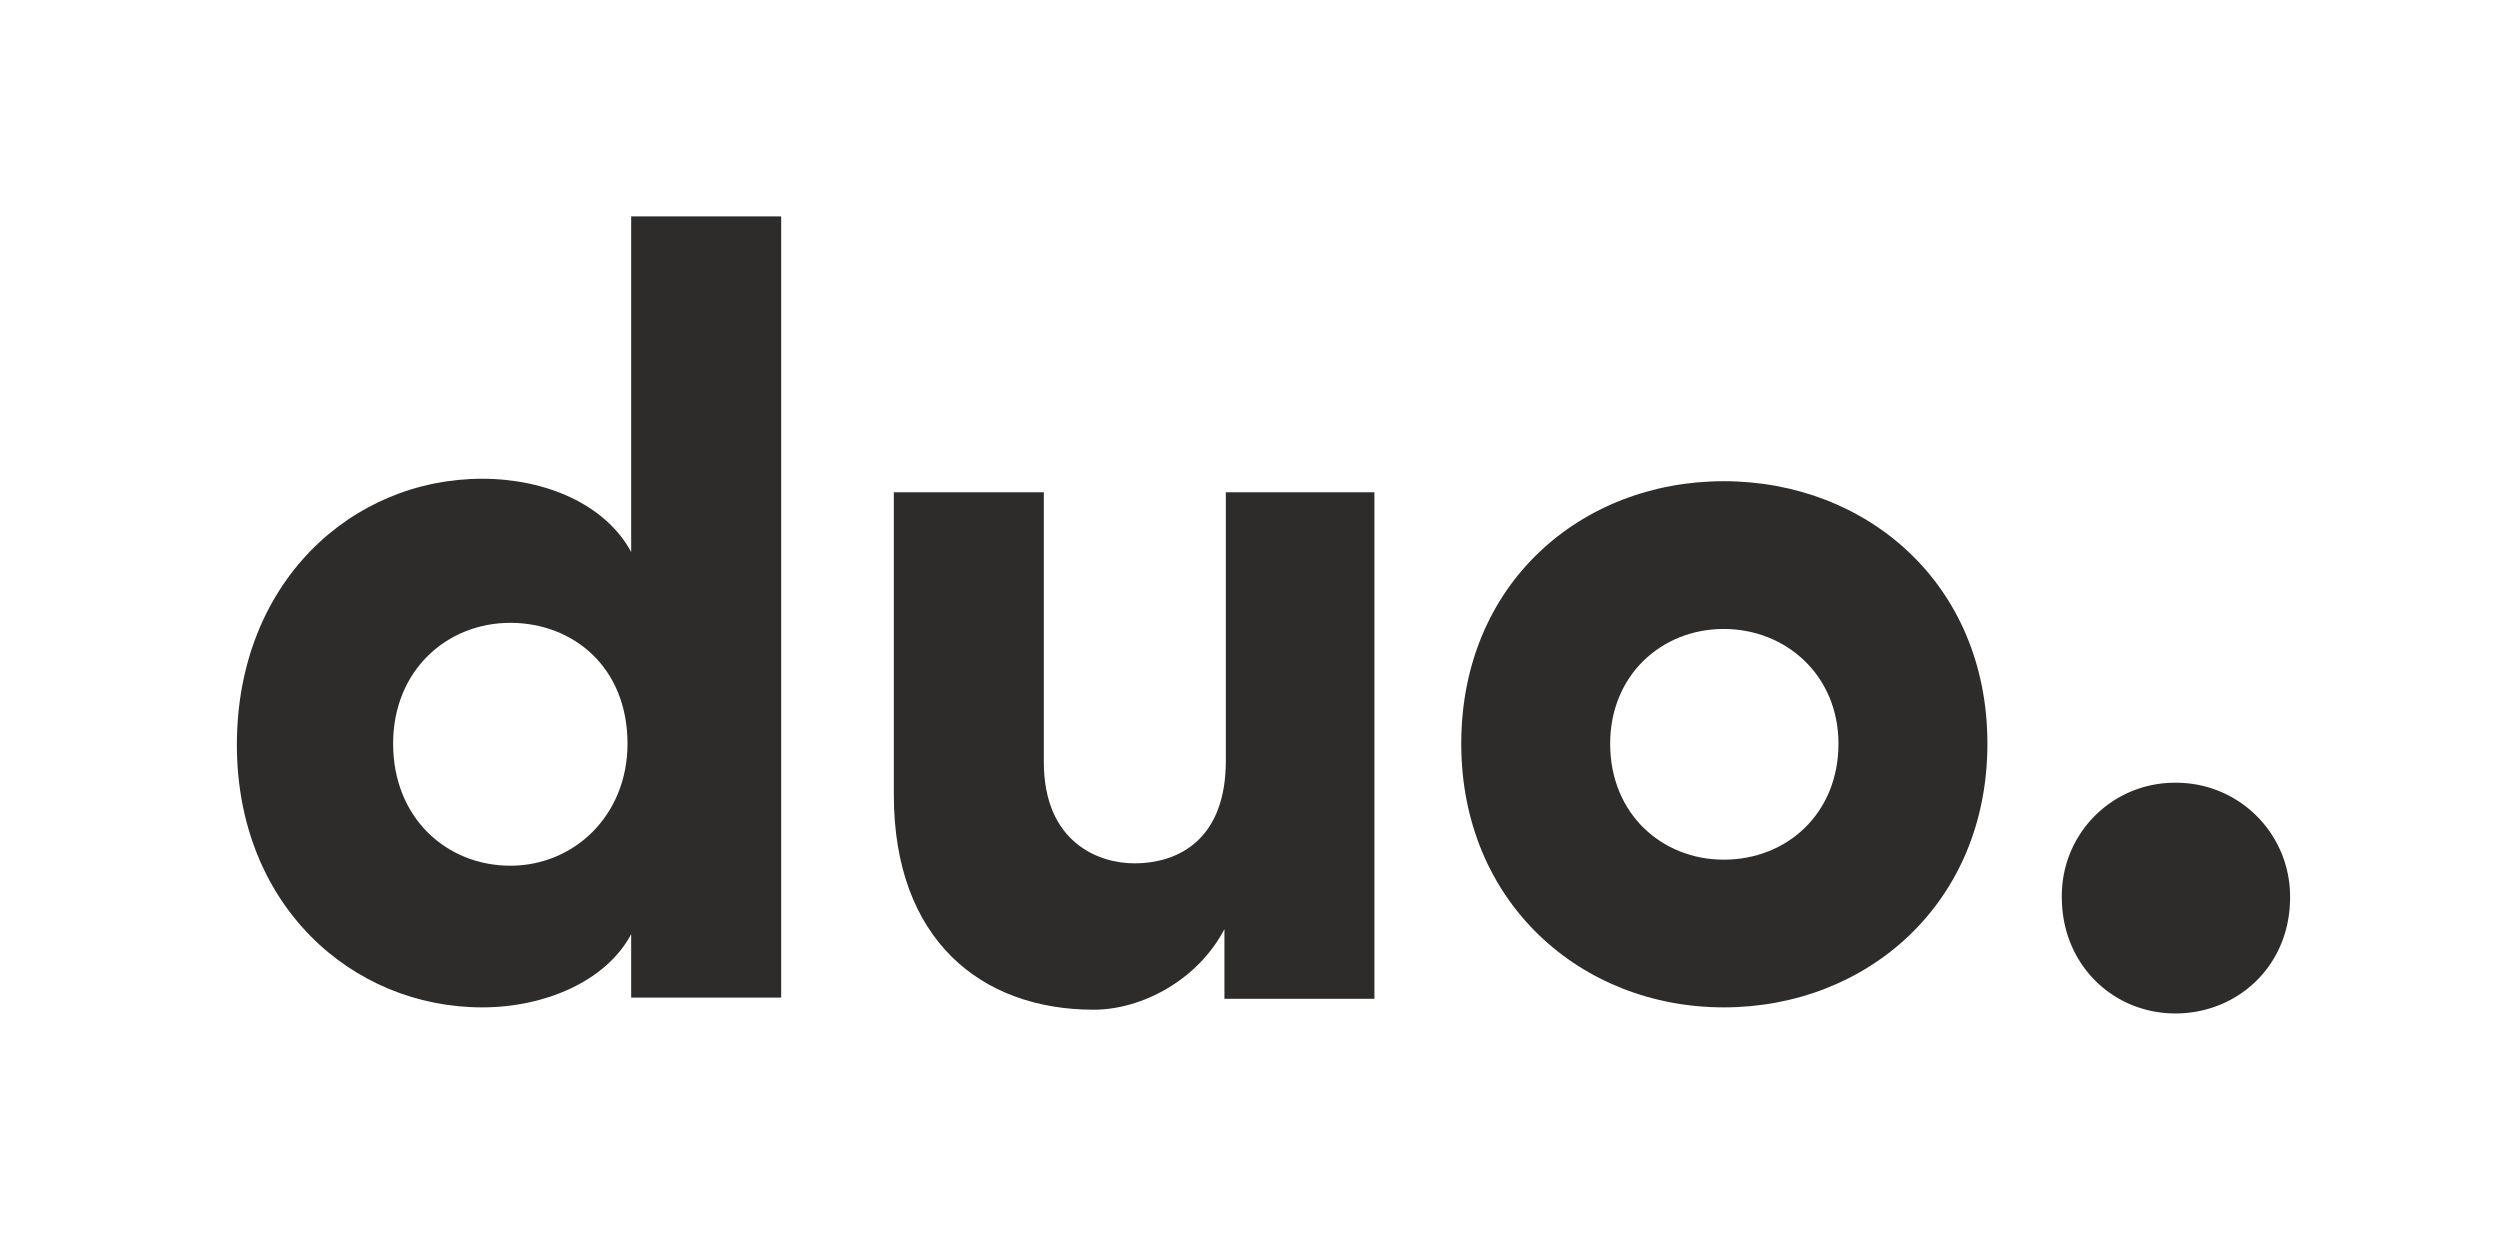<svg id="Layer_1" data-name="Layer 1" xmlns="http://www.w3.org/2000/svg" width="600" height="300" viewBox="0 0 600 300">
  <rect width="600" height="300" fill="#fff" opacity="0"/>
  <rect width="600" height="300" fill="#fff" opacity="0"/>
  <g>
    <path d="M151.48,239.42V224.19c-5.86,11.13-20.51,17.58-35.74,17.58-31.35,0-58.89-24.61-58.89-63,0-39,27.54-63.87,58.89-63.87,15.23,0,29.59,6.16,35.74,17.58V51.93h36V239.42Zm-29-89.94c-15.24,0-28.13,11.43-28.13,29,0,17.87,12.89,29.29,28.13,29.29s28.12-12,28.12-29.29C150.6,160,137.42,149.48,122.48,149.48Z" fill="#2d2c2b"/>
    <path d="M293.86,118.14h36V239.72h-36V223c-6.44,12.3-19.92,19.33-31.34,19.33-27.25,0-48-17-48-51.56V118.14h36v64.74c0,19.34,13.19,24.32,21.68,24.32,11.14,0,22-6.15,22-24.61V118.14Z" fill="#2d2c2b"/>
    <path d="M350.7,178.49c0-38.38,28.71-63,63-63s63.28,24.61,63.28,63-29,63.28-63.28,63.28S350.7,216.57,350.7,178.49Zm90.53,0c0-16.41-12.6-27.54-27.54-27.54s-27.25,11.13-27.25,27.54c0,17,12.6,27.83,27.25,27.83C428.92,206.32,441.23,195.19,441.23,178.49Z" fill="#2d2c2b"/>
    <path d="M522.09,187.86a27.31,27.31,0,0,1,27.53,27.54c0,16.41-12.59,27.83-27.53,27.83s-27.25-11.72-27.25-27.83A27.08,27.08,0,0,1,522.09,187.86Z" fill="#2d2c2b"/>
  </g>
</svg>
